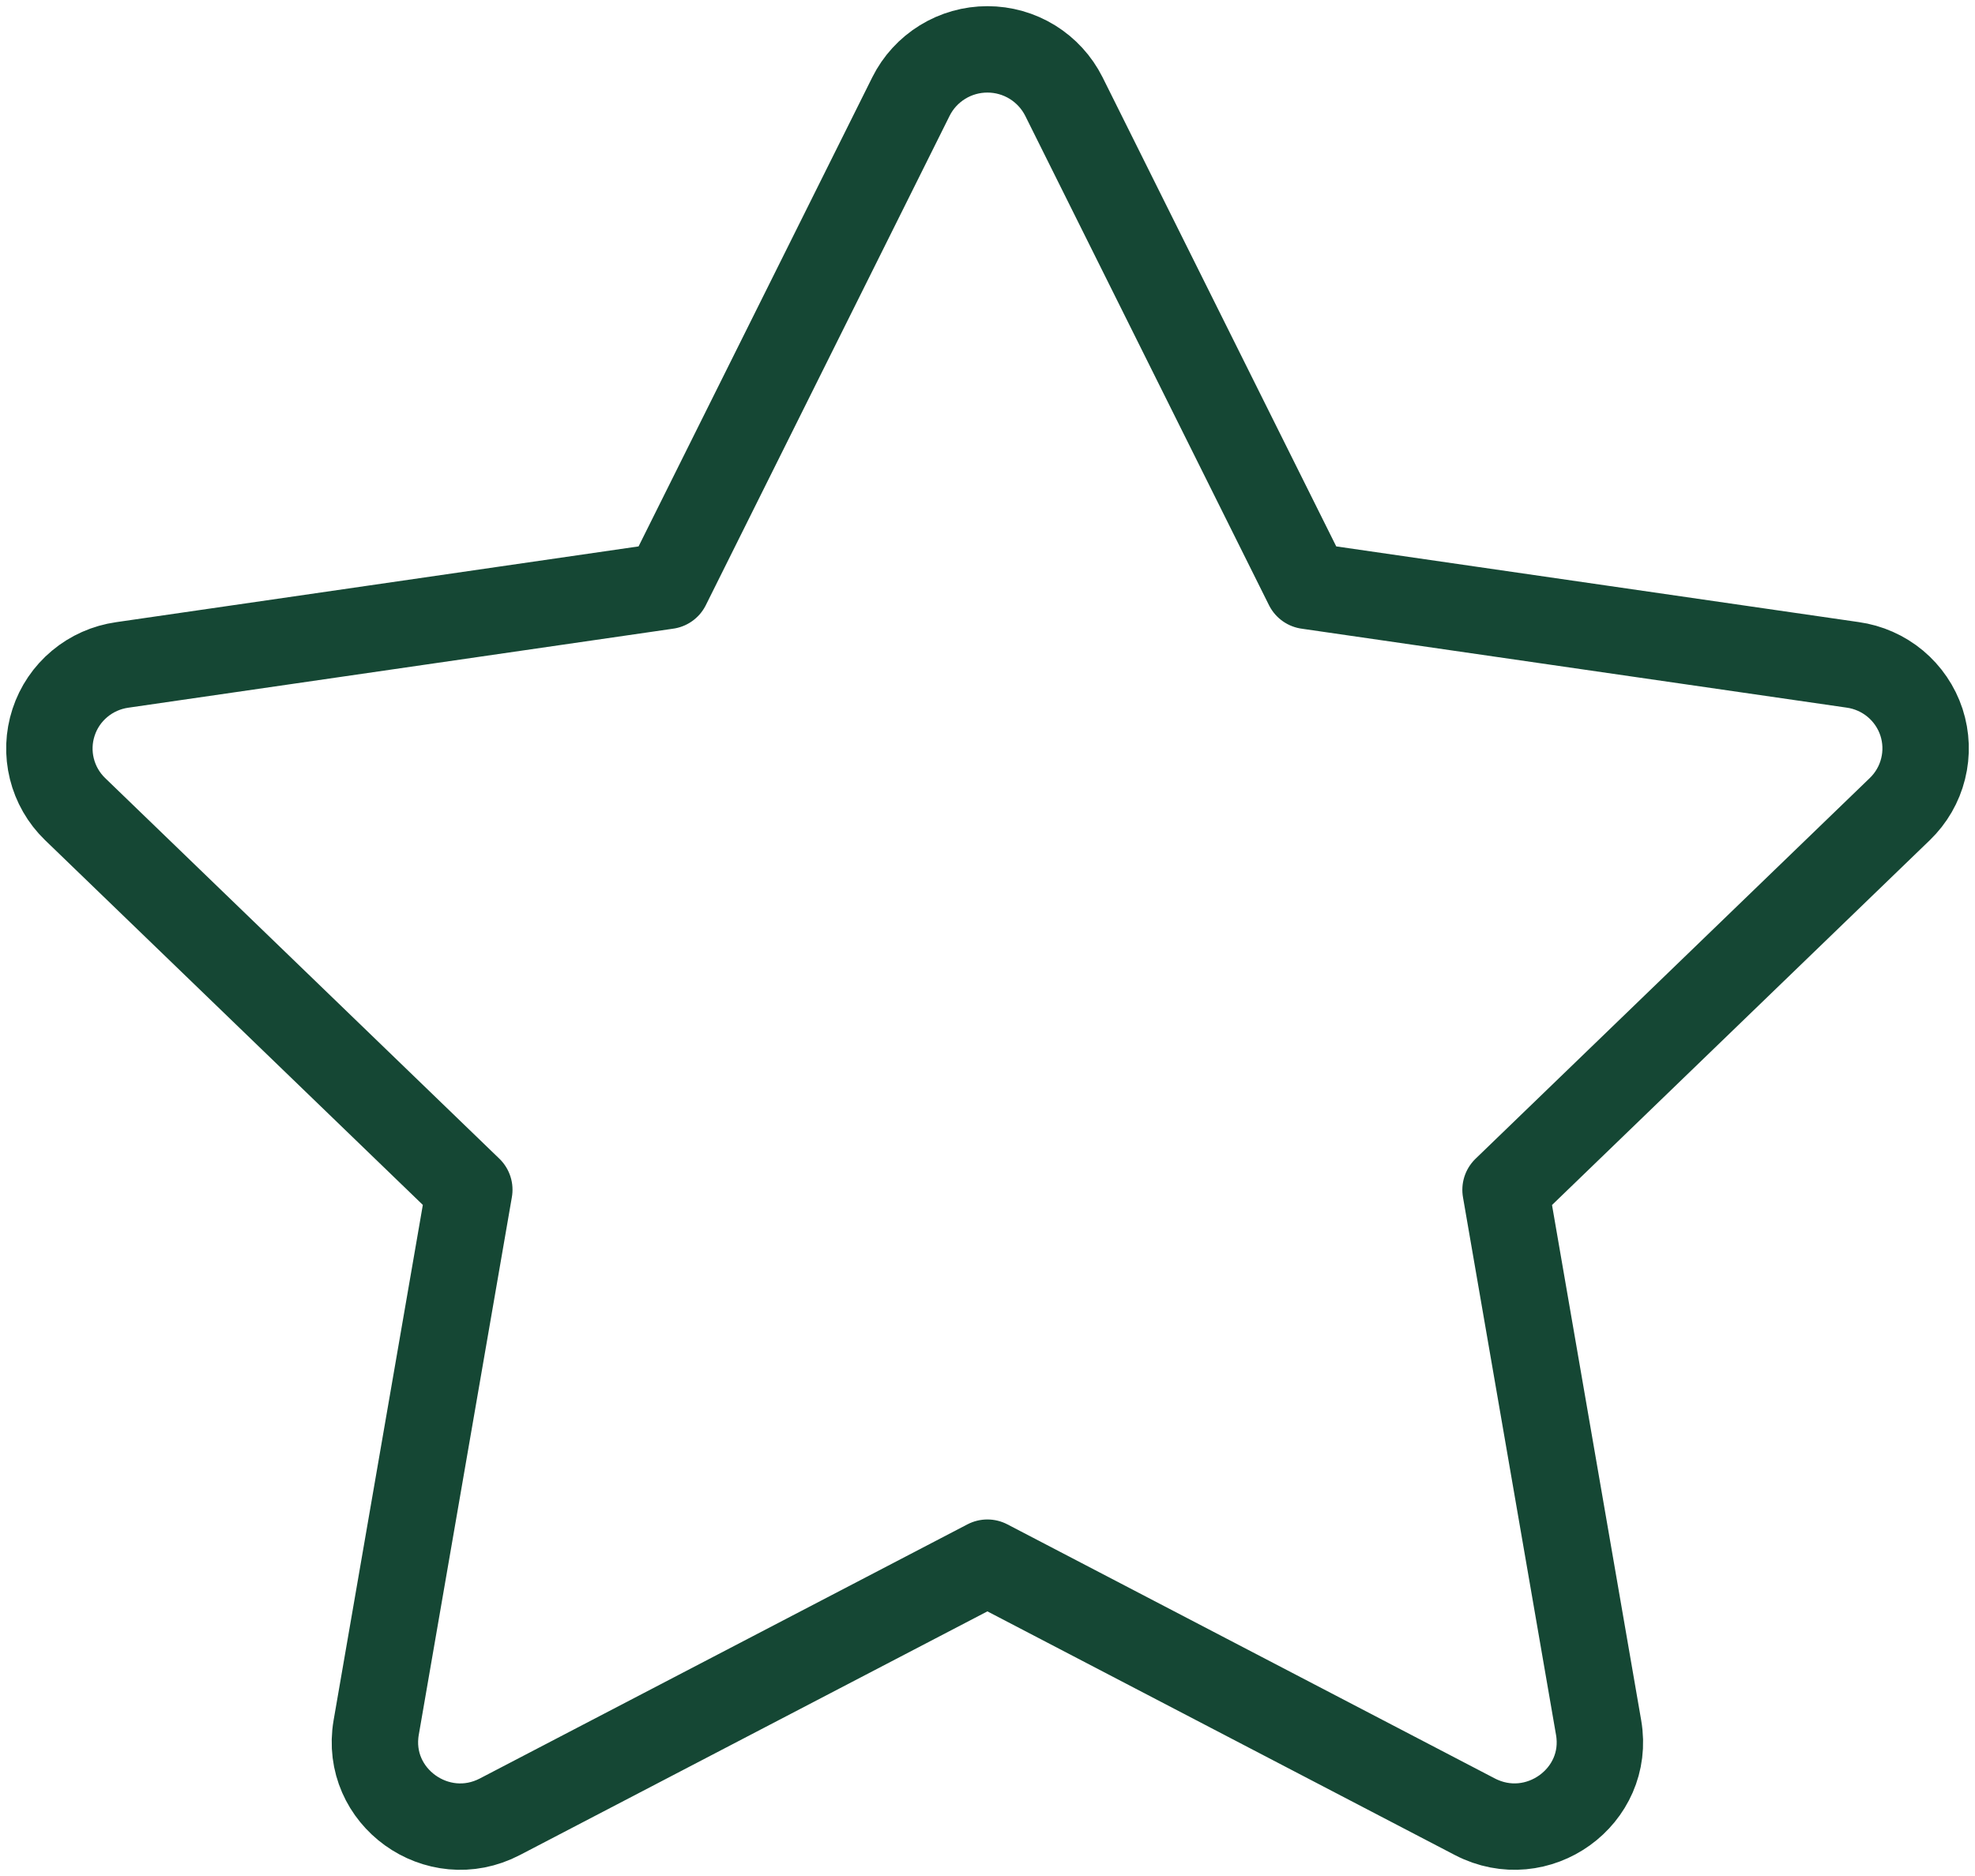 <svg width="40" height="38" viewBox="0 0 40 38" fill="none" xmlns="http://www.w3.org/2000/svg">
<path d="M13.512 11.868L18.45 1.955C18.593 1.668 18.814 1.427 19.088 1.258C19.361 1.089 19.677 1 19.998 1C20.32 1 20.635 1.089 20.909 1.258C21.182 1.427 21.403 1.668 21.547 1.955L26.484 11.868L37.521 13.467C37.84 13.511 38.139 13.644 38.386 13.849C38.632 14.055 38.816 14.325 38.916 14.63C39.015 14.935 39.027 15.261 38.949 15.572C38.872 15.883 38.708 16.166 38.477 16.389L30.492 24.101L32.377 34.995C32.618 36.394 31.136 37.459 29.869 36.799L19.998 31.653L10.126 36.799C8.86 37.46 7.378 36.394 7.619 34.993L9.505 24.099L1.519 16.387C1.289 16.164 1.127 15.882 1.05 15.571C0.973 15.261 0.985 14.935 1.085 14.631C1.184 14.327 1.367 14.057 1.613 13.852C1.859 13.646 2.158 13.514 2.475 13.469L13.512 11.868Z" stroke="#154734" stroke-width="1.75" stroke-linecap="round" stroke-linejoin="round"/>
</svg>
